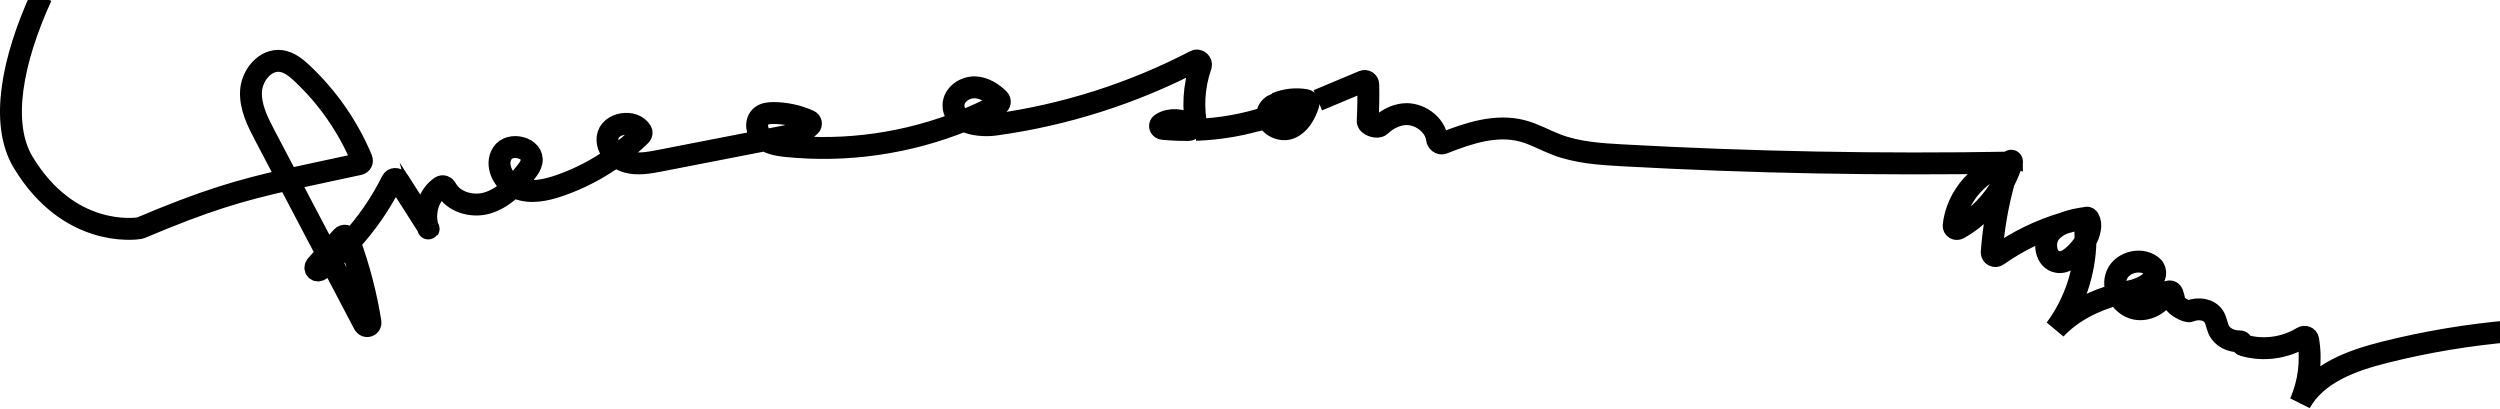 <?xml version="1.0" encoding="UTF-8"?> <svg xmlns="http://www.w3.org/2000/svg" width="1370" height="224" viewBox="0 0 1370 224" fill="none"><path d="M656.068 71.12C653.43 59.594 654.13 47.317 658.038 36.157C658.676 34.335 656.675 32.495 654.963 33.386C620.803 51.177 583.561 63.046 545.398 68.29C539.848 69.05 532.948 68.55 528.178 66.11M656.068 71.12C655.778 71.13 655.488 71.15 655.188 71.16M656.068 71.12C656.358 72.4 656.678 73.68 657.058 74.93C656.688 73.52 656.038 72.26 655.198 71.15M656.068 71.12C669.108 70.61 682.088 68.29 694.488 64.23M419.408 76.82C422.698 79 426.898 79.63 430.888 80.04C463.808 83.43 497.518 78.52 528.188 66.11C534.559 63.531 540.803 60.626 546.883 57.401C548.013 56.802 548.281 55.303 547.372 54.402C543.84 50.903 539.453 48.144 534.538 47.87C528.798 47.55 522.638 51.79 522.508 57.53C522.418 61.57 524.748 64.34 528.188 66.1M281.418 102.13C283.918 99.66 286.208 96.93 288.338 94.16C289.618 92.5 290.888 90.75 291.298 88.7C292.848 80.99 279.448 77.41 275.248 84.07C271.438 90.11 275.218 98.43 281.408 102.13M281.418 102.13C282.038 102.51 282.678 102.85 283.348 103.12C290.638 106.08 298.948 104.32 306.388 101.77C317.518 97.96 328.048 92.44 337.548 85.52M281.418 102.13C277.228 106.27 272.438 109.69 266.818 111.3C258.585 113.668 248.347 110.661 244.486 103.293C243.928 102.229 242.638 101.653 241.636 102.317C234.868 106.795 232.161 116.2 234.268 124.02M337.548 85.52C342.326 82.039 346.851 78.21 351.051 74.048C351.601 73.503 351.797 72.67 351.412 71.998C347.464 65.107 333.87 67.162 332.948 75.45C332.518 79.34 334.518 82.96 337.548 85.52ZM419.398 76.81C418.898 76.48 418.418 76.12 417.968 75.71C414.538 72.62 413.568 66.42 417.218 63.59C419.088 62.15 421.598 61.93 423.958 61.94C430.621 61.976 437.268 63.431 443.343 66.158C444.423 66.643 444.791 67.989 443.977 68.847C440.533 72.474 434.981 73.773 429.918 74.76C426.418 75.45 422.908 76.13 419.408 76.81C400.178 80.55 380.958 84.29 361.728 88.04C355.698 89.21 349.398 90.38 343.488 88.7C341.338 88.09 339.278 86.98 337.538 85.52M694.488 64.23C698.681 62.861 702.813 61.298 706.859 59.539C708.552 58.803 708.308 56.523 706.469 56.352C701.301 55.871 696.073 56.9 694.658 61.51C694.368 62.45 694.328 63.36 694.488 64.23ZM179.178 138.99C177.251 141.119 175.324 143.25 173.399 145.381C171.836 147.111 173.692 149.215 175.514 147.76C177.469 146.2 179.385 144.588 181.258 142.93M179.178 138.99C181.938 135.928 184.705 132.873 187.467 129.814C188.462 128.713 190.263 129.041 190.782 130.431C191.071 131.203 191.355 131.977 191.638 132.75M179.178 138.99C179.868 140.3 180.558 141.62 181.248 142.93M699.358 56.66C704.433 54.508 710.141 53.882 715.568 54.858C716.681 55.058 717.328 56.201 716.967 57.272C715.134 62.698 712.218 68.061 707.028 70.21C702.108 72.25 695.358 68.94 694.498 64.23M234.268 124.02C234.283 124.078 234.299 124.136 234.315 124.193C234.846 126.086 235.327 125.676 234.268 124.02V124.02ZM179.168 138.99C172.462 126.22 165.748 113.459 159.041 100.69C158.429 99.525 159.089 98.097 160.374 97.812C170.78 95.507 182.444 93.084 196.793 89.962C198 89.7 198.685 88.417 198.209 87.278C190.798 69.534 179.596 53.372 165.578 40.22C162.268 37.11 158.518 34.04 154.018 33.44C145.408 32.3 138.108 41.159 137.568 49.829C137.028 58.499 141.178 66.7 145.228 74.389C149.428 82.389 153.638 90.39 157.838 98.38M191.638 132.75C196.808 146.933 200.623 161.614 203.014 176.522C203.365 178.708 200.526 179.608 199.496 177.648C193.413 166.075 187.331 154.505 181.248 142.93M191.638 132.75C200.882 122.734 208.719 111.421 214.777 99.212C215.48 97.797 217.472 97.667 218.321 98.999L234.278 124.02M191.638 132.75C188.348 136.32 184.878 139.71 181.248 142.93M22.668 -2C6.678 32.98 -0.132 67.72 12.738 89C37.658 130.214 73.602 125.495 76.545 125.032C76.689 125.01 76.809 124.97 76.943 124.913C112.65 109.809 131.389 104.328 157.838 98.39M1101.36 89.11C1101.33 89.2 1101.3 89.3 1101.27 89.39M1101.36 89.11C1101.39 89.003 1101.43 88.895 1101.47 88.788C1101.86 87.644 1102.87 87.937 1102.51 89.09V89.09M1101.36 89.11C1101.74 89.11 1102.13 89.1 1102.51 89.09M1101.36 89.11C1030.62 90.35 959.827 89.02 889.188 85.12C876.938 84.44 864.478 83.65 853.008 79.28C846.778 76.91 840.917 73.51 834.477 71.78C819.983 67.891 804.875 72.894 790.783 78.488C789.299 79.077 787.663 77.749 787.476 76.162C786.536 68.195 777.57 61.682 769.177 62.62C764.333 63.161 760.009 65.498 756.459 68.837C754.763 70.433 749.377 68.663 749.492 66.337C749.822 59.668 749.931 52.989 749.82 46.314C749.797 44.907 748.358 43.977 747.06 44.522C738.769 48.003 730.478 51.478 722.188 54.96M1160.53 161.18C1158.94 157.86 1158.56 154.02 1160.01 150.6C1163.18 143.155 1174.57 140.765 1180.1 146.639C1180.18 146.725 1180.25 146.824 1180.31 146.925C1183.88 152.951 1174.39 158.222 1167.4 159.59C1165.11 160.04 1162.82 160.58 1160.54 161.19C1147.66 164.65 1135.32 170.76 1126.39 180.32C1136.71 166.5 1142.51 149.35 1142.84 132.11M1160.53 161.19C1162.43 165.17 1166.06 168.4 1170.43 169.23C1176.89 170.455 1183.62 166.645 1186.8 160.931C1187.63 159.448 1189.92 159.156 1190.5 160.751C1191.09 162.39 1191.5 164.098 1191.71 165.831C1191.92 167.496 1198.45 171.162 1200 170.51V170.51C1204.51 168.61 1210.53 169.34 1213.16 173.46C1214.49 175.55 1214.77 178.13 1215.73 180.41C1217.65 184.955 1222.63 187.193 1227.5 187.055C1228.17 187.036 1228.71 187.654 1228.68 188.323V188.323C1228.66 188.716 1228.93 189.06 1229.3 189.173C1240.07 192.407 1252.17 190.768 1261.74 184.886C1262.97 184.13 1264.63 184.759 1264.87 186.182C1266.83 197.8 1265.3 209.991 1260.49 220.75C1269.42 204.55 1288.77 197.58 1306.71 193.07C1352.5 181.56 1400.16 177.509 1447.24 181.119M1101.26 89.39C1100.14 92.73 1099.1 96.11 1098.16 99.51M1101.26 89.39C1101.67 89.3 1102.07 89.23 1102.48 89.16M1101.26 89.39C1085.3 92.793 1072.36 107.333 1070.61 123.525C1070.45 125.01 1071.99 125.992 1073.29 125.26C1083.83 119.333 1092.52 110.208 1098.16 99.51M1098.16 99.51C1099.91 96.205 1101.35 92.741 1102.48 89.177C1102.49 89.166 1102.5 89.159 1102.51 89.157C1102.51 89.156 1102.51 89.156 1102.51 89.155C1102.55 89.149 1102.54 89.09 1102.51 89.09V89.09M1098.16 99.51C1094.66 112.145 1092.41 125.122 1091.47 138.197C1091.35 139.896 1093.29 140.929 1094.68 139.944C1105.73 132.105 1118.09 126.111 1131.08 122.26M1142.84 132.11C1141.83 133.91 1140.62 135.6 1139.36 136.99C1136.23 140.45 1132.3 144.21 1127.68 143.57C1120.96 142.63 1119.35 132.55 1123.7 127.33C1125.67 124.97 1128.24 123.39 1131.08 122.25M1142.84 132.11C1145.21 127.861 1146.46 122.98 1144.57 119.869C1143.74 118.516 1142.13 119.607 1142.31 121.181C1142.74 124.807 1142.91 128.464 1142.84 132.11ZM1102.51 89.09C1102.51 89.09 1102.5 89.13 1102.49 89.15M1131.08 122.25C1134.68 121.18 1138.33 120.27 1142.02 119.53C1138.36 120.15 1134.52 120.87 1131.08 122.25ZM636.368 67.85C640.994 64.78 647.781 65.287 652.388 68.494C653.721 69.422 652.939 71.217 651.314 71.228C646.634 71.259 641.955 71.058 637.297 70.611C635.754 70.463 635.077 68.707 636.368 67.85Z" stroke="black" stroke-width="12" stroke-miterlimit="10"></path></svg> 